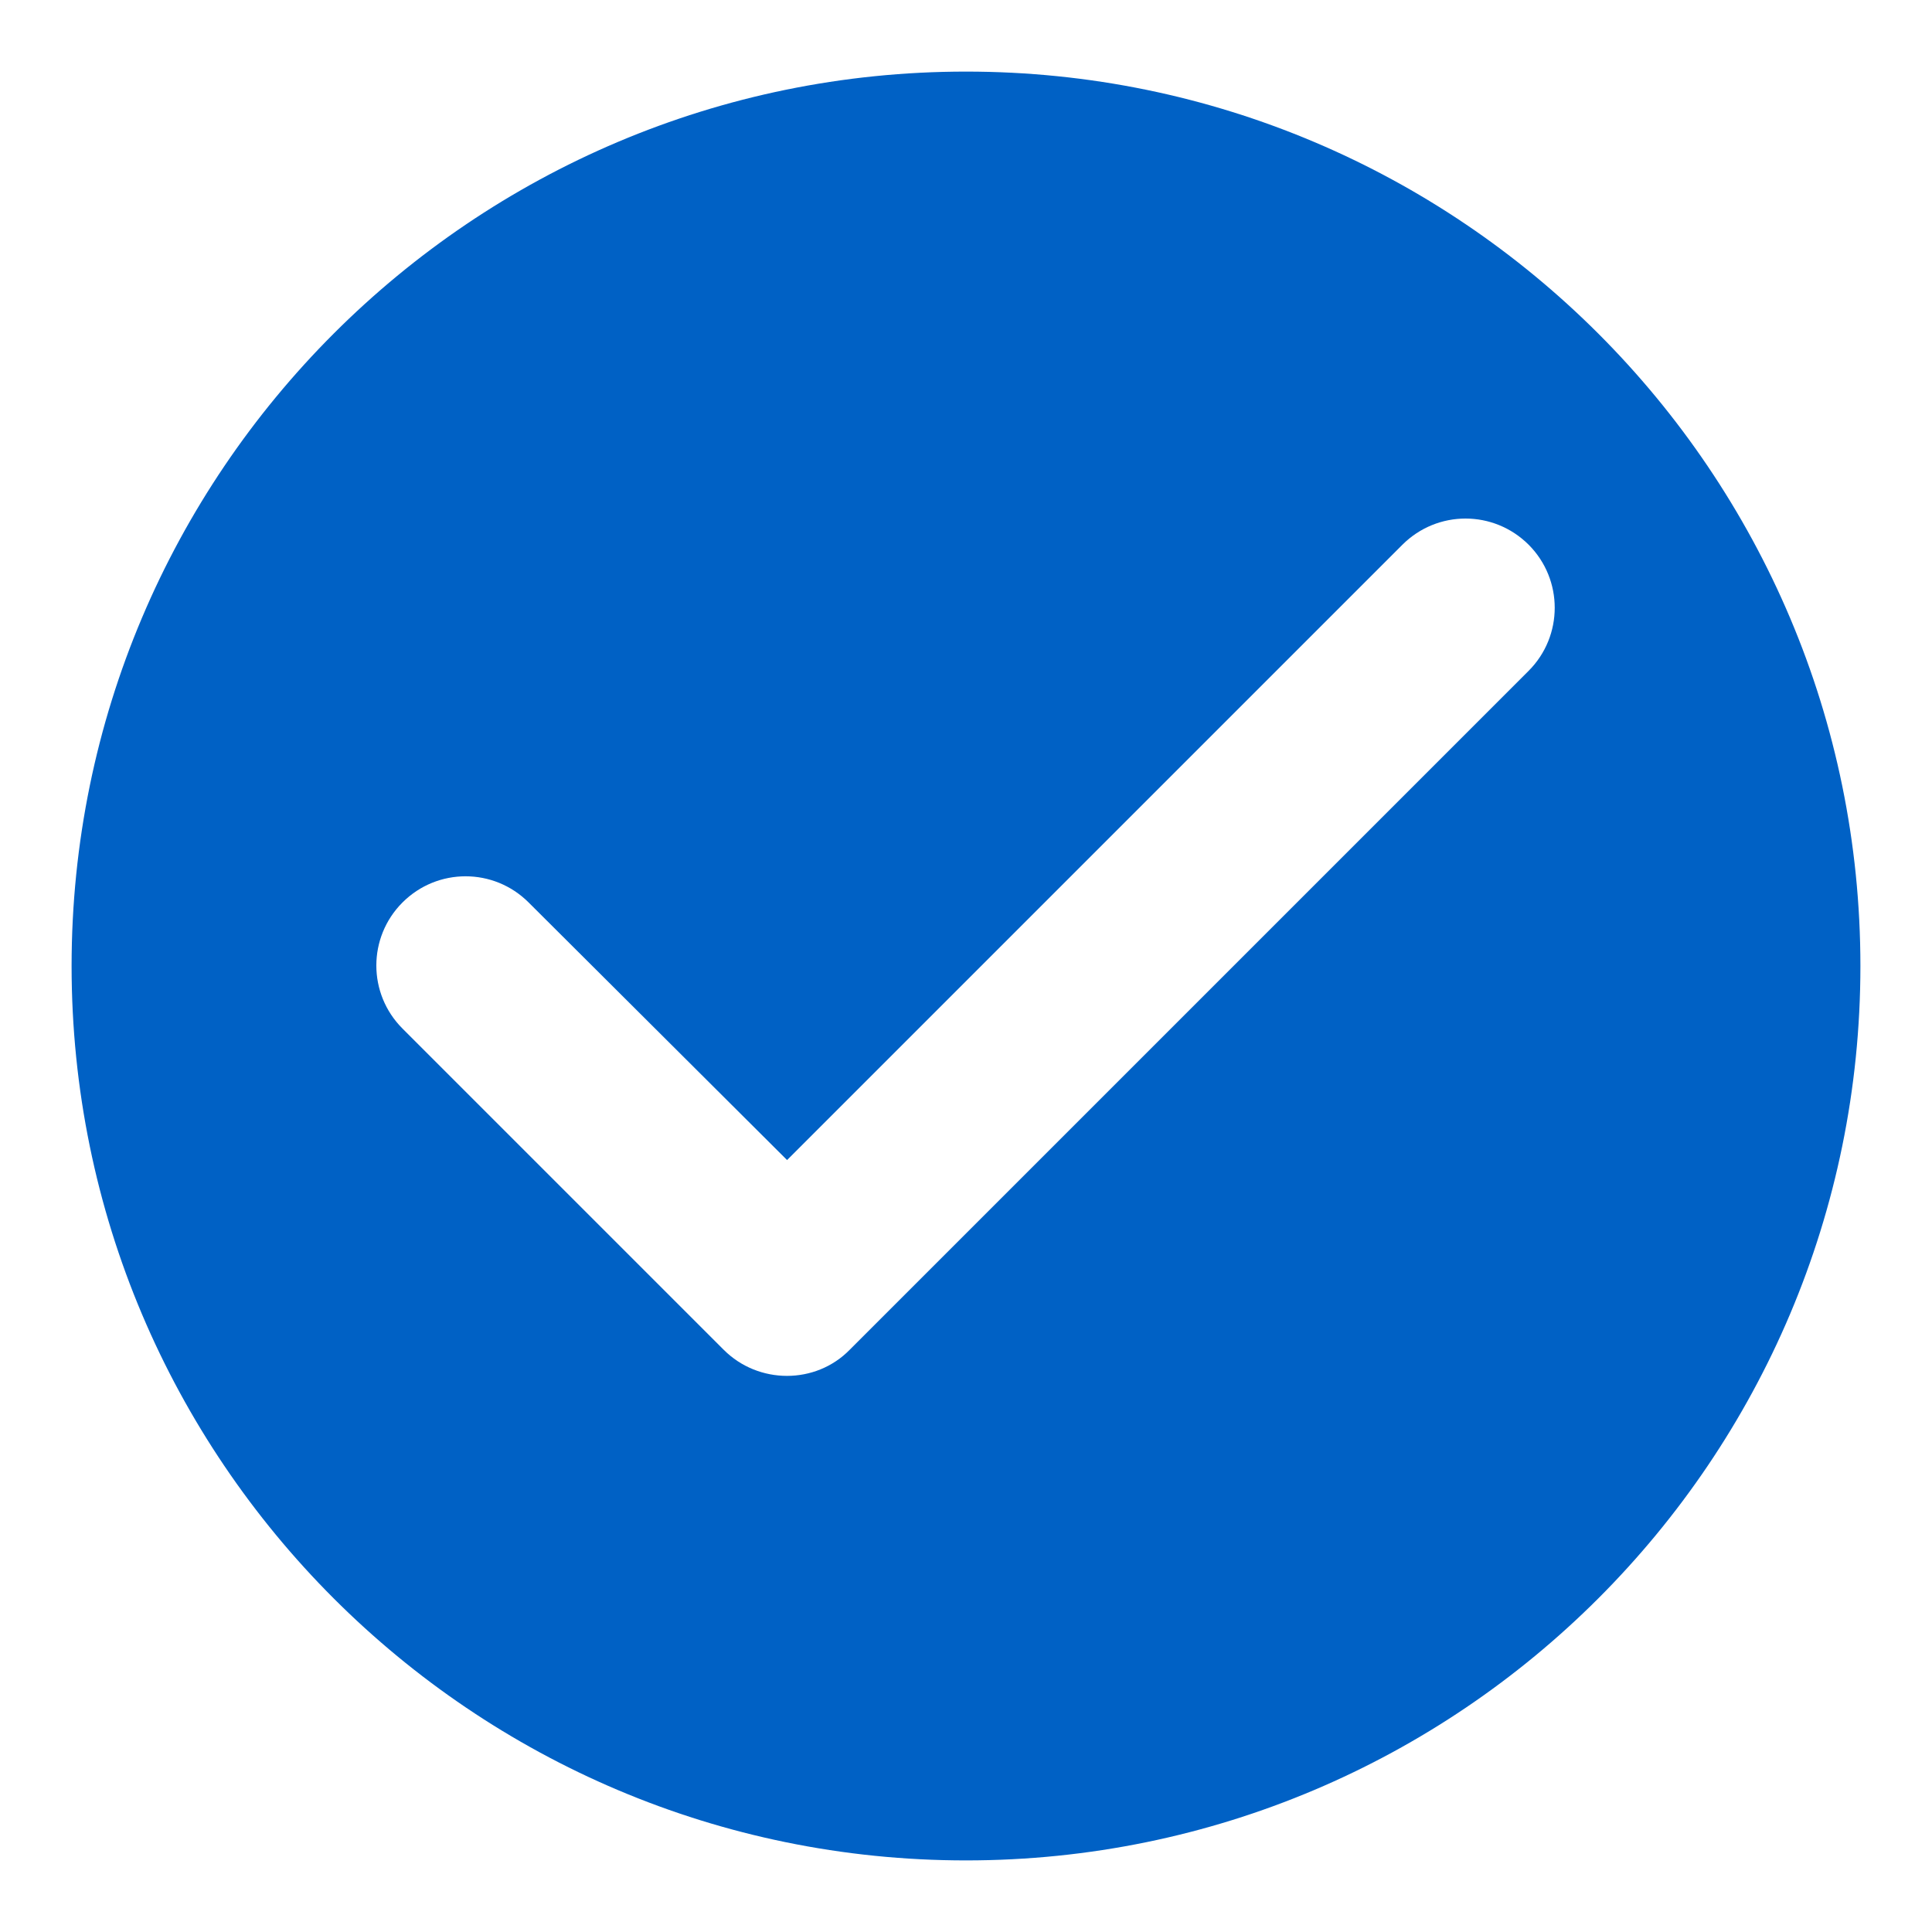 <svg xmlns="http://www.w3.org/2000/svg" width="18" height="18" viewBox="0 0 18 18" fill="none"><path d="M9 0.667C4.4 0.667 0.667 4.4 0.667 9C0.667 13.6 4.4 17.333 9 17.333C13.6 17.333 17.333 13.6 17.333 9C17.333 4.4 13.6 0.667 9 0.667ZM6.742 12.575L3.75 9.583C3.425 9.258 3.425 8.733 3.75 8.408C4.075 8.083 4.6 8.083 4.925 8.408L7.333 10.808L13.066 5.075C13.392 4.75 13.916 4.75 14.242 5.075C14.566 5.4 14.566 5.925 14.242 6.25L7.917 12.575C7.6 12.9 7.066 12.9 6.742 12.575Z" fill="#0061C5"></path></svg>